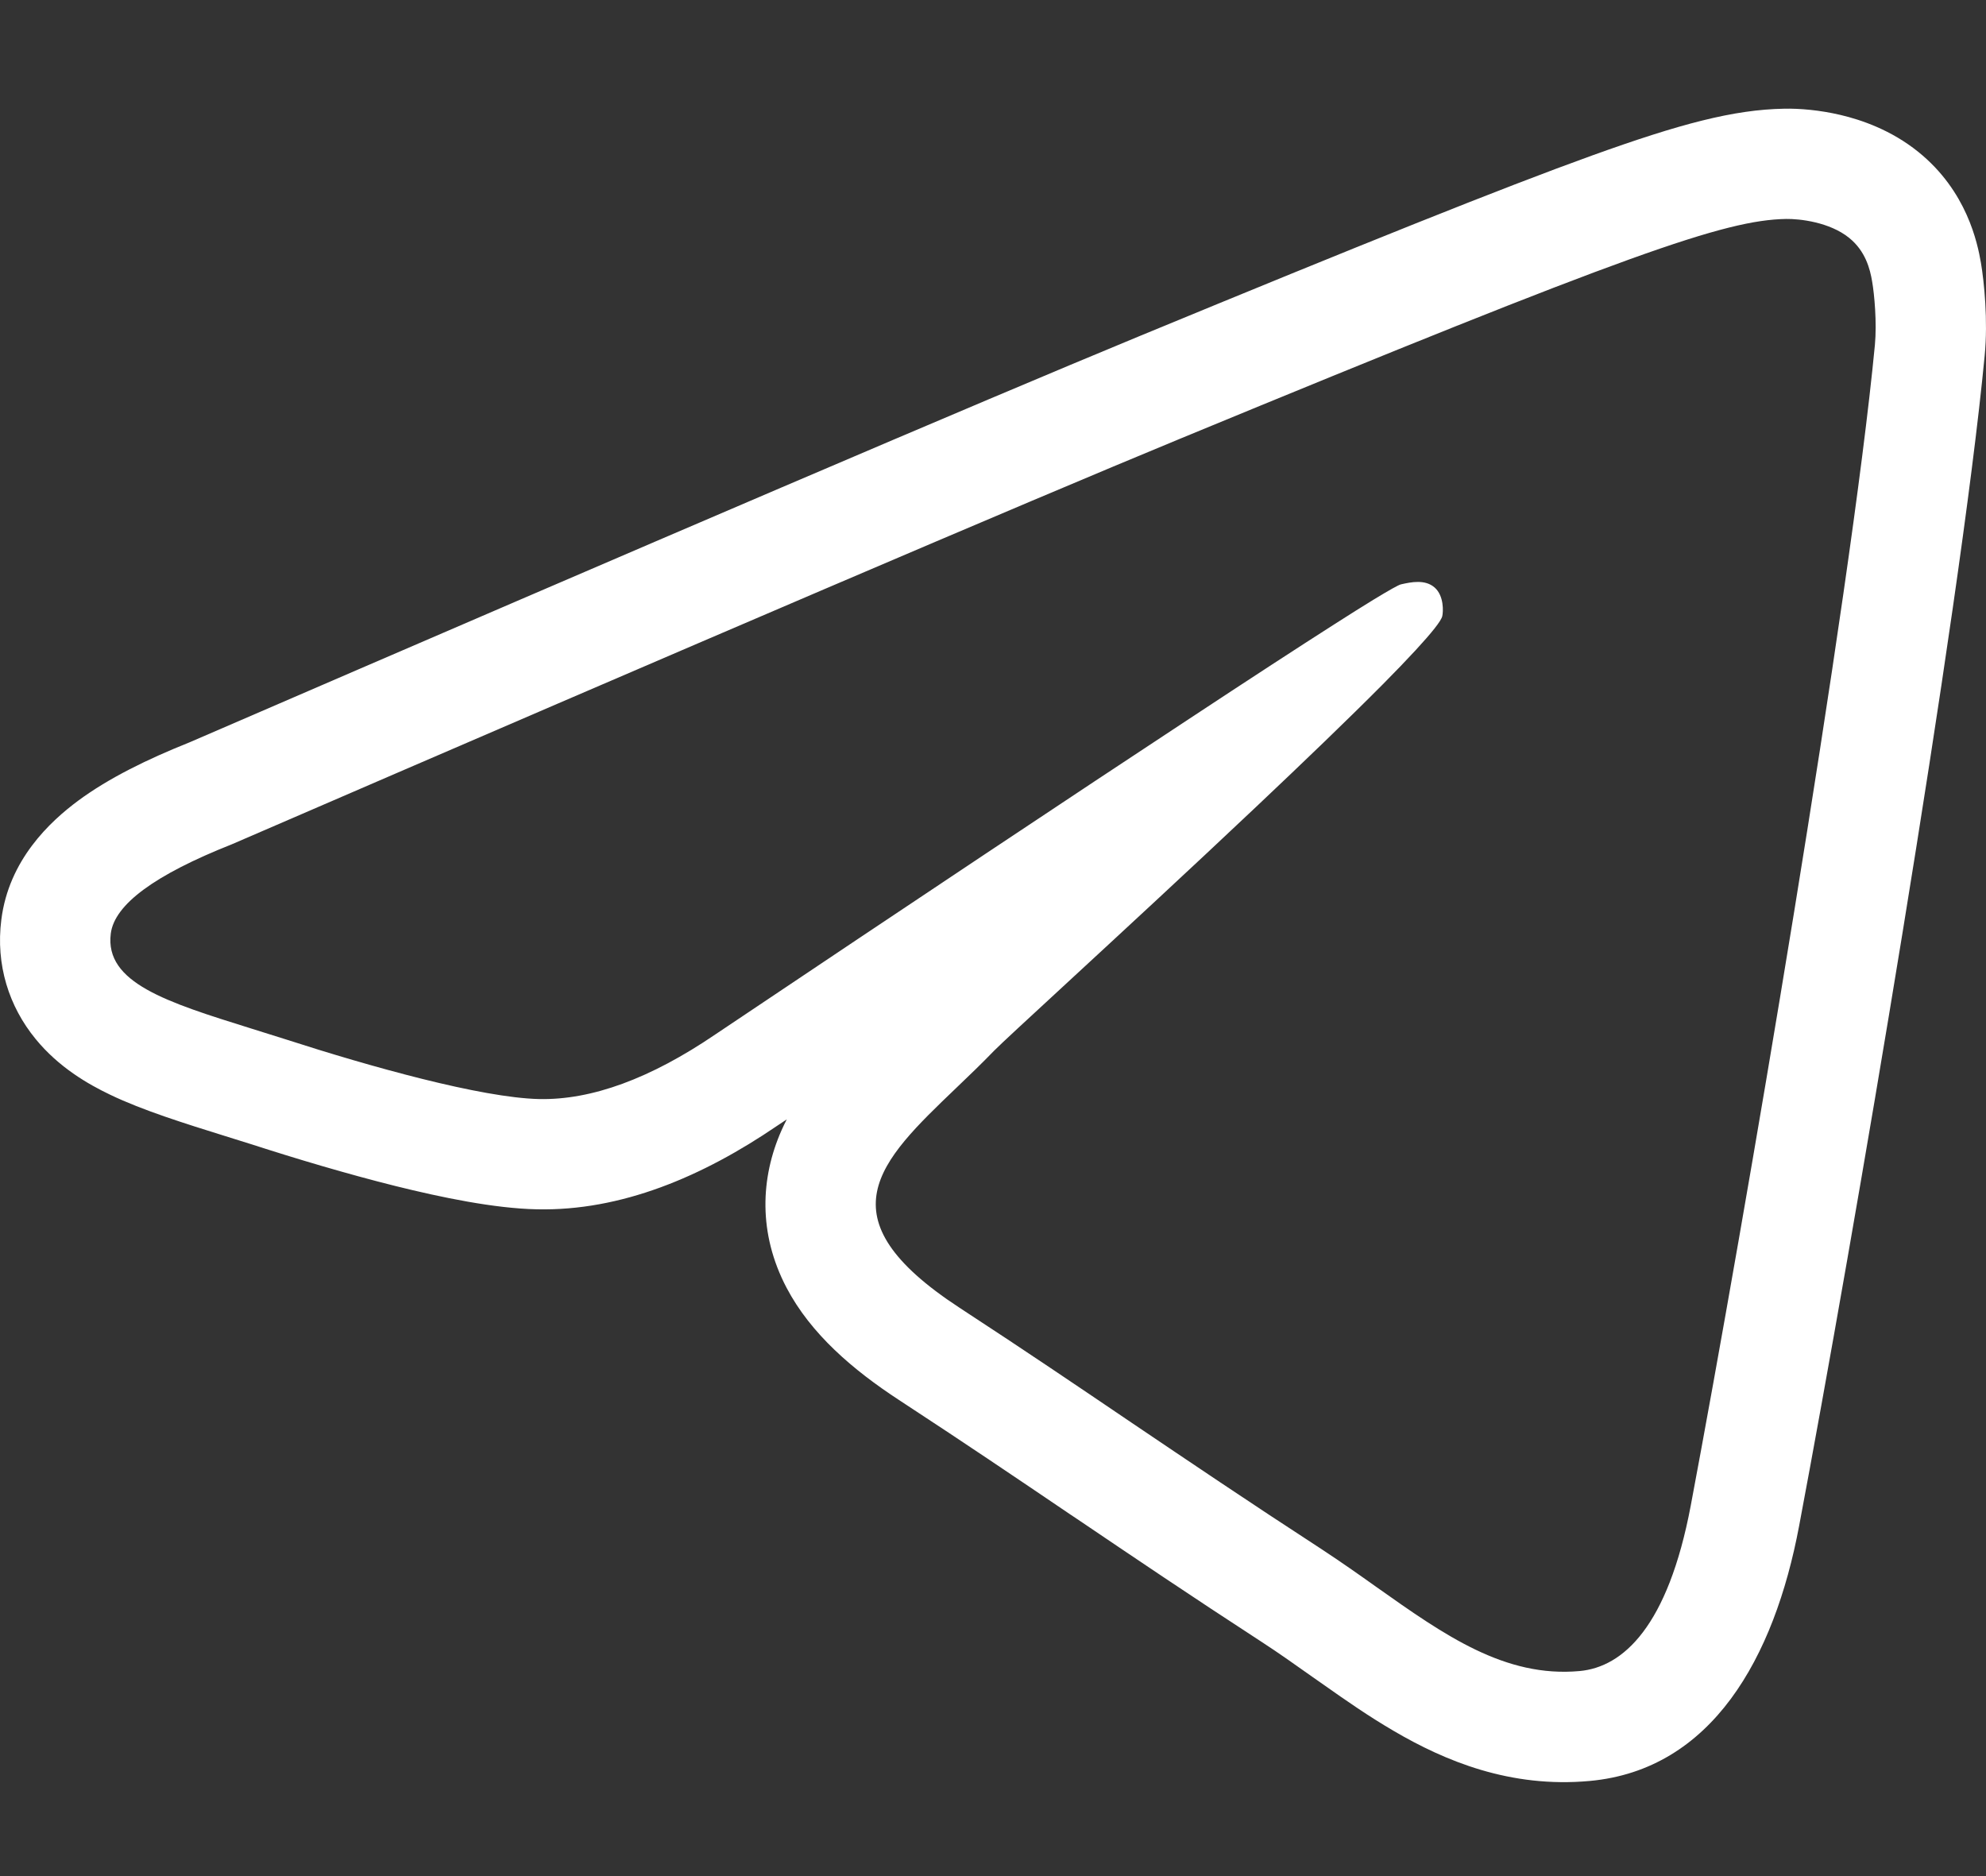 <?xml version="1.0" encoding="UTF-8"?> <svg xmlns="http://www.w3.org/2000/svg" width="18" height="17" viewBox="0 0 18 17" fill="none"><rect x="0" y="0" width="18" height="17" fill="#333333" stroke="none"/> <path fill-rule="evenodd" clip-rule="evenodd" d="M1.717 6.727C6.003 4.874 8.87 3.648 10.31 3.053C12.352 2.21 13.609 1.705 14.427 1.41C15.229 1.121 15.715 0.993 16.17 0.985C16.309 0.982 16.492 0.997 16.683 1.042C16.869 1.086 17.139 1.177 17.386 1.376C17.828 1.732 17.923 2.203 17.954 2.381C17.983 2.552 18.019 2.905 17.988 3.222C17.762 5.586 16.794 11.241 16.306 13.828C16.081 15.024 15.515 16.037 14.408 16.138C13.687 16.204 13.096 15.956 12.636 15.687C12.409 15.555 12.192 15.404 12.001 15.269C11.966 15.245 11.932 15.22 11.898 15.197C11.738 15.084 11.592 14.98 11.438 14.88C10.781 14.453 10.268 14.106 9.765 13.766L9.699 13.722C9.219 13.397 8.743 13.075 8.148 12.686C7.732 12.414 7.35 12.089 7.129 11.669C6.87 11.176 6.893 10.672 7.083 10.243C7.098 10.209 7.114 10.176 7.131 10.143C7.102 10.162 7.073 10.182 7.044 10.201C6.365 10.664 5.628 10.975 4.865 10.958C4.481 10.95 4.003 10.851 3.584 10.747C3.143 10.637 2.679 10.498 2.289 10.372C2.208 10.346 2.121 10.319 2.03 10.291C1.687 10.184 1.291 10.061 0.997 9.919C0.798 9.824 0.532 9.671 0.323 9.415C0.081 9.12 -0.04 8.743 0.012 8.334C0.08 7.791 0.454 7.444 0.709 7.255C0.988 7.049 1.339 6.878 1.717 6.727ZM2.1 7.651C6.395 5.794 9.259 4.569 10.692 3.977C14.783 2.288 15.634 1.994 16.188 1.984C16.31 1.982 16.582 2.012 16.759 2.155C16.908 2.275 16.949 2.437 16.968 2.551C16.988 2.664 17.012 2.924 16.993 3.126C16.771 5.439 15.812 11.052 15.324 13.643C15.117 14.739 14.711 15.106 14.317 15.142C13.639 15.204 13.091 14.816 12.48 14.384C12.32 14.27 12.155 14.154 11.983 14.041C11.306 13.601 10.783 13.247 10.258 12.893C9.778 12.568 9.297 12.242 8.695 11.849C7.443 11.03 7.967 10.528 8.666 9.859C8.779 9.751 8.897 9.638 9.012 9.519C9.064 9.466 9.316 9.233 9.672 8.905C10.139 8.474 10.784 7.879 11.386 7.31C11.817 6.903 12.226 6.51 12.534 6.2C12.649 6.084 12.75 5.979 12.832 5.89C12.974 5.736 13.062 5.627 13.072 5.583C13.081 5.544 13.089 5.4 13.003 5.324C12.917 5.248 12.79 5.274 12.698 5.295C12.675 5.3 12.592 5.347 12.447 5.435C12.354 5.492 12.236 5.566 12.092 5.658C11.774 5.861 11.331 6.149 10.764 6.523C9.741 7.196 8.314 8.146 6.484 9.373C5.896 9.773 5.363 9.969 4.886 9.959C4.36 9.947 3.348 9.663 2.596 9.42C2.486 9.385 2.378 9.351 2.274 9.319C1.509 9.08 0.948 8.905 1.004 8.46C1.037 8.196 1.403 7.927 2.1 7.651Z" fill="white"></path> </svg> 
